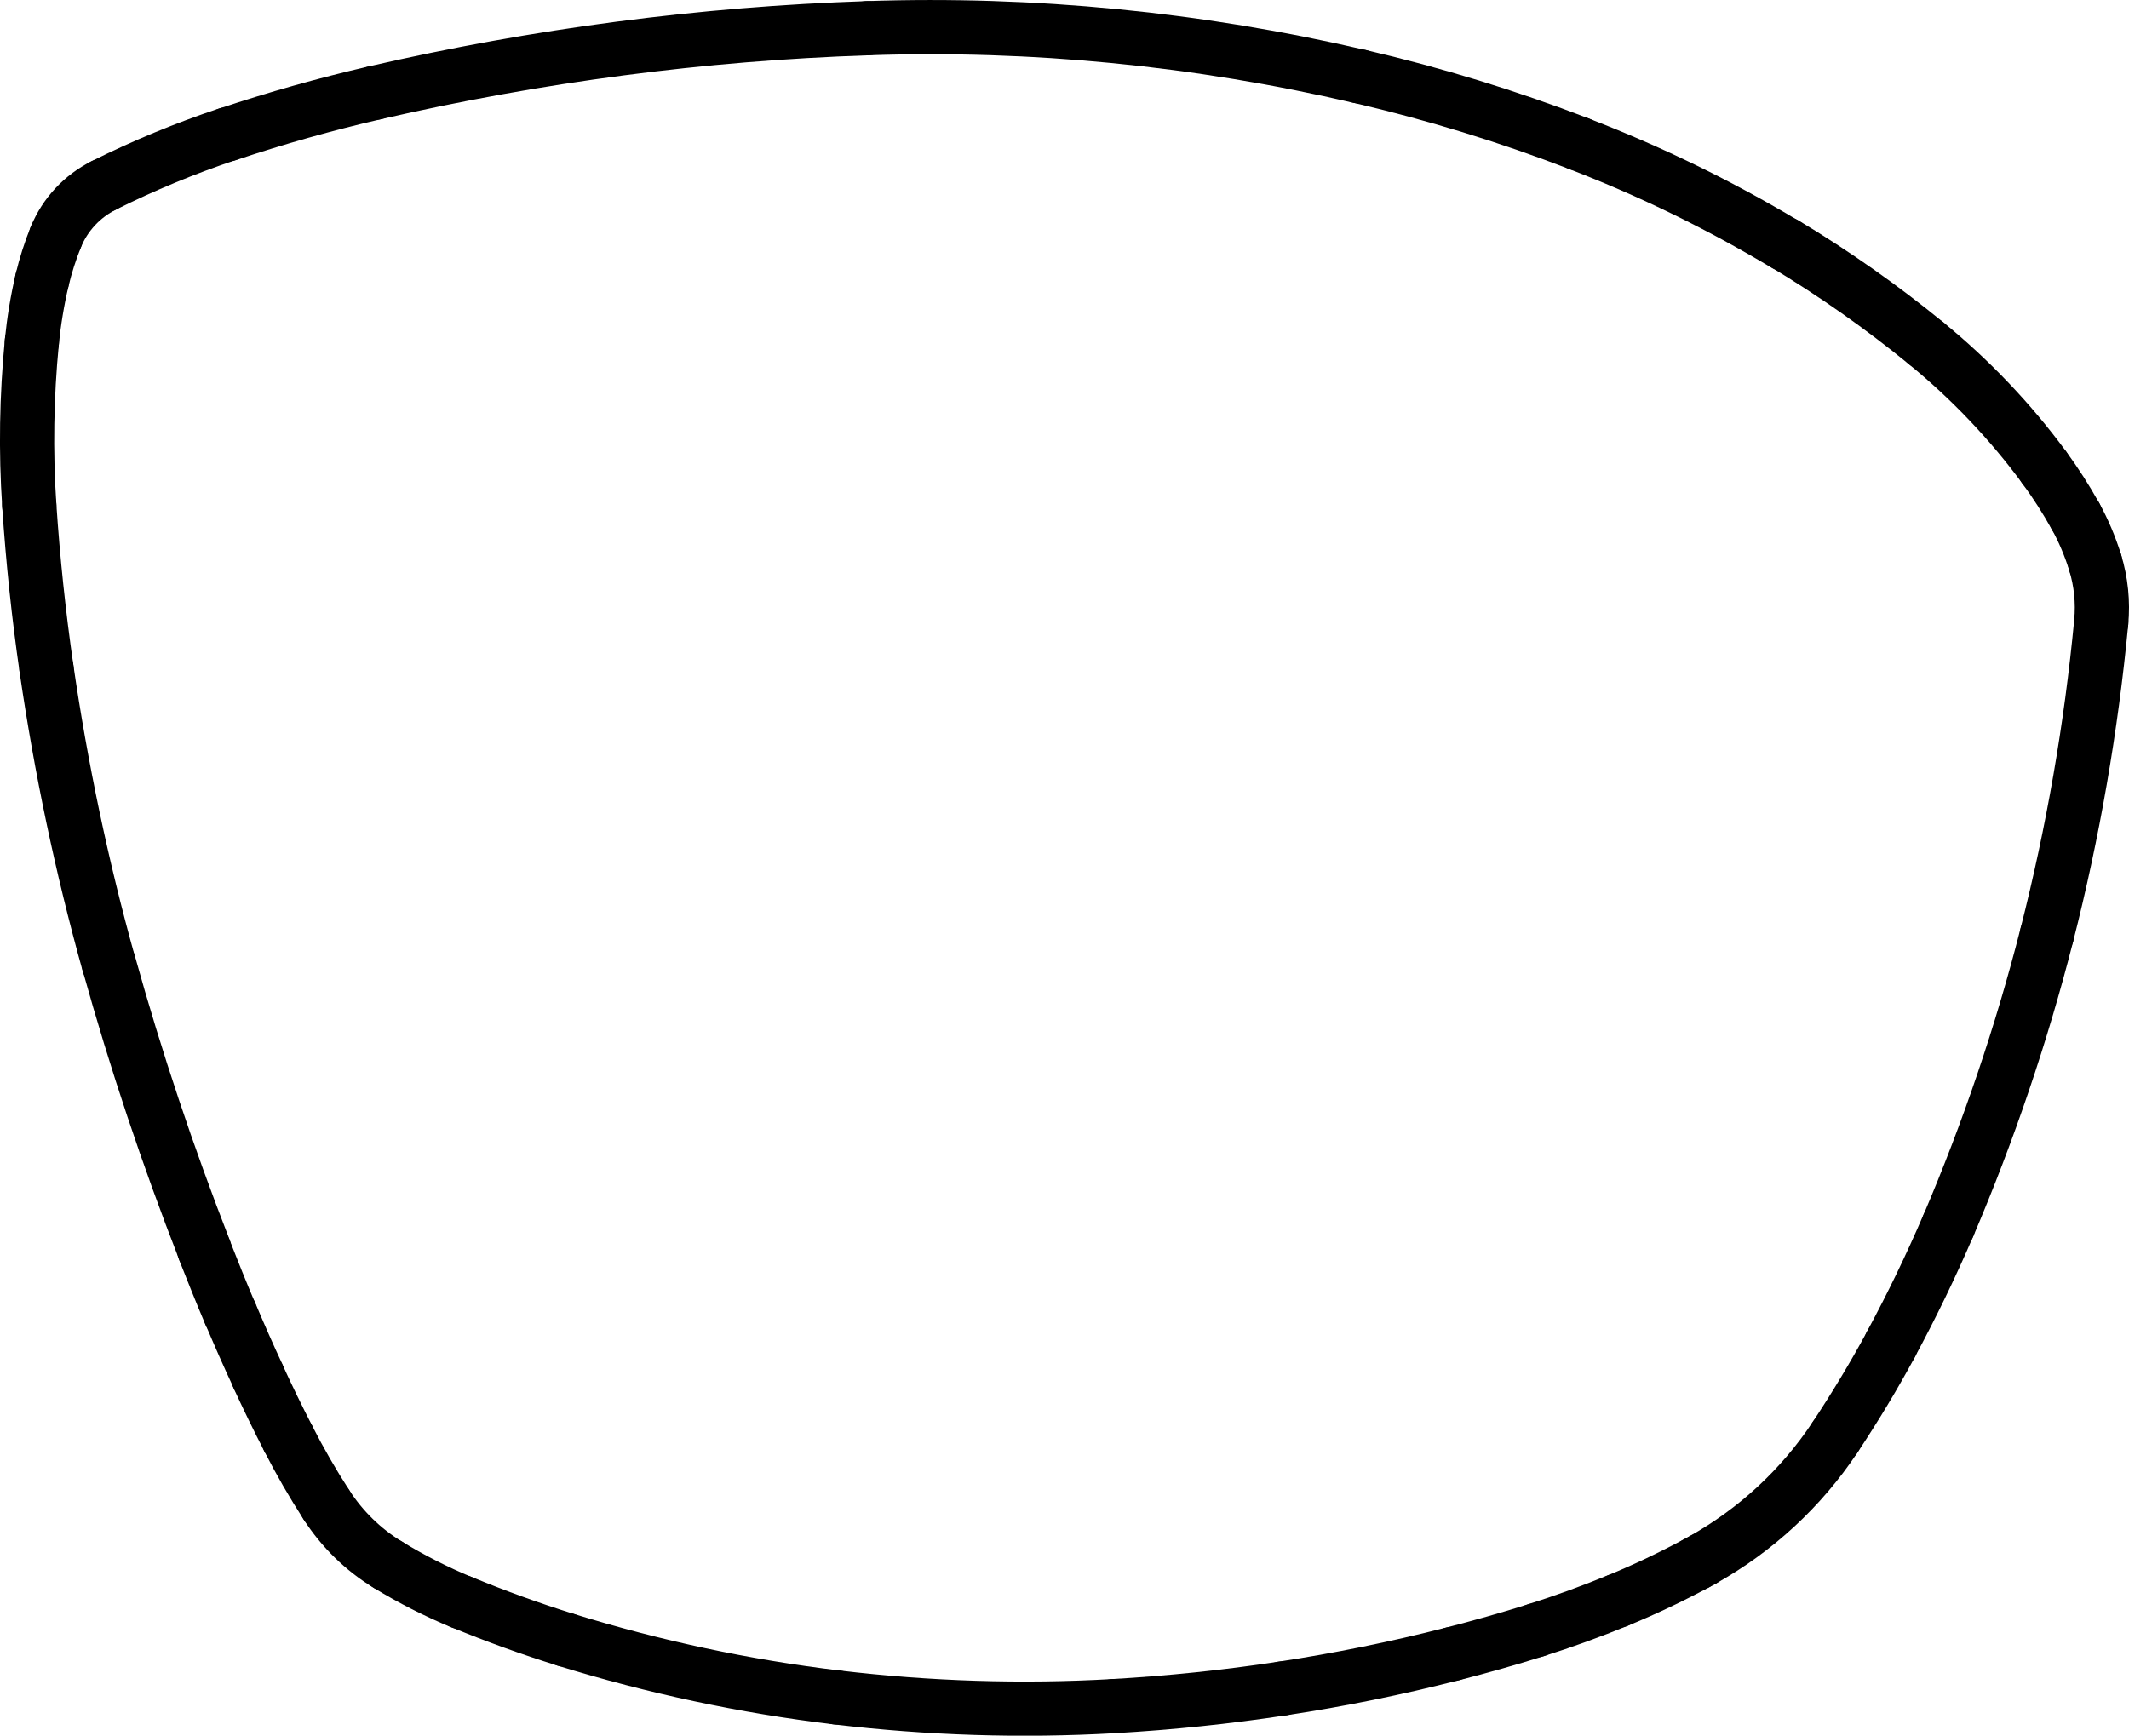 <?xml version="1.0" encoding="UTF-8"?><svg id="Ebene_2" xmlns="http://www.w3.org/2000/svg" viewBox="0 0 157.07 128.08"><defs><style>.cls-1{fill:none;stroke:#000;stroke-linecap:round;stroke-miterlimit:10;stroke-width:4px;}</style></defs><g id="Ebene_1-2"><path class="cls-1" d="M16.77,9.91c-3.12,1.04-6.16,2.3-9.11,3.77"/><path class="cls-1" d="M27.69,6.84c-3.69,.85-7.33,1.88-10.92,3.08"/><path class="cls-1" d="M64.01,2.08c-12.23,.41-24.39,2.01-36.32,4.76"/><path class="cls-1" d="M100.31,5.64c-11.89-2.77-24.1-3.97-36.31-3.56"/><path class="cls-1" d="M116.5,10.61c-5.27-2.03-10.68-3.69-16.18-4.97"/><path class="cls-1" d="M131.69,18.02c-4.84-2.9-9.93-5.38-15.2-7.41"/><path class="cls-1" d="M142.1,25.33c-3.29-2.69-6.76-5.13-10.4-7.32"/><path class="cls-1" d="M150.82,34.5c-2.51-3.41-5.44-6.49-8.72-9.17"/><path class="cls-1" d="M153.12,38.09c-.69-1.24-1.45-2.44-2.3-3.58"/><path class="cls-1" d="M154.57,41.5c-.37-1.19-.85-2.33-1.45-3.42"/><path class="cls-1" d="M155.02,45.92c.14-1.49-.01-2.99-.45-4.42"/><path class="cls-1" d="M151.01,68.99c1.93-7.57,3.27-15.29,4.01-23.07"/><path class="cls-1" d="M143.74,90.45c2.97-6.96,5.4-14.13,7.27-21.46"/><path class="cls-1" d="M139.51,99.19c1.54-2.85,2.95-5.77,4.23-8.75"/><path class="cls-1" d="M135.38,106.07c1.48-2.23,2.86-4.52,4.13-6.87"/><path class="cls-1" d="M125.6,115.12c3.93-2.2,7.29-5.3,9.78-9.05"/><path class="cls-1" d="M125.13,115.38c.16-.09,.32-.17,.48-.26"/><path class="cls-1" d="M119.33,118.12c1.98-.81,3.91-1.73,5.8-2.74"/><path class="cls-1" d="M113.31,120.3c2.04-.64,4.04-1.37,6.02-2.18"/><path class="cls-1" d="M107.16,122.05c2.07-.53,4.12-1.11,6.16-1.75"/><path class="cls-1" d="M94.61,124.6c4.22-.64,8.41-1.49,12.54-2.55"/><path class="cls-1" d="M82.17,125.9c4.17-.24,8.32-.67,12.44-1.3"/><path class="cls-1" d="M61.72,125.26c6.78,.81,13.63,1.03,20.45,.64"/><path class="cls-1" d="M41.72,121c6.53,2.02,13.22,3.45,20,4.26"/><path class="cls-1" d="M34.04,118.22c2.51,1.04,5.08,1.97,7.68,2.78"/><path class="cls-1" d="M28.62,115.47c1.73,1.06,3.55,1.98,5.42,2.76"/><path class="cls-1" d="M24.08,111.04c1.16,1.8,2.71,3.32,4.54,4.43"/><path class="cls-1" d="M21.27,106.16c.85,1.67,1.79,3.3,2.81,4.88"/><path class="cls-1" d="M19.04,101.58c.71,1.54,1.45,3.07,2.23,4.58"/><path class="cls-1" d="M16.99,96.93c.66,1.56,1.34,3.11,2.06,4.65"/><path class="cls-1" d="M15.07,92.22c.62,1.58,1.25,3.15,1.91,4.71"/><path class="cls-1" d="M8.03,71.1c1.99,7.15,4.35,14.2,7.05,21.12"/><path class="cls-1" d="M3.43,49.34c1.07,7.35,2.6,14.62,4.59,21.76"/><path class="cls-1" d="M2.16,37.3c.27,4.03,.69,8.04,1.27,12.04"/><path class="cls-1" d="M2.35,25.23c-.39,4.01-.46,8.05-.19,12.07"/><path class="cls-1" d="M3.1,20.69c-.35,1.5-.6,3.02-.75,4.54"/><path class="cls-1" d="M4.12,17.49c-.42,1.04-.76,2.11-1.02,3.2"/><path class="cls-1" d="M7.66,13.68c-1.6,.8-2.86,2.15-3.54,3.81"/></g></svg>